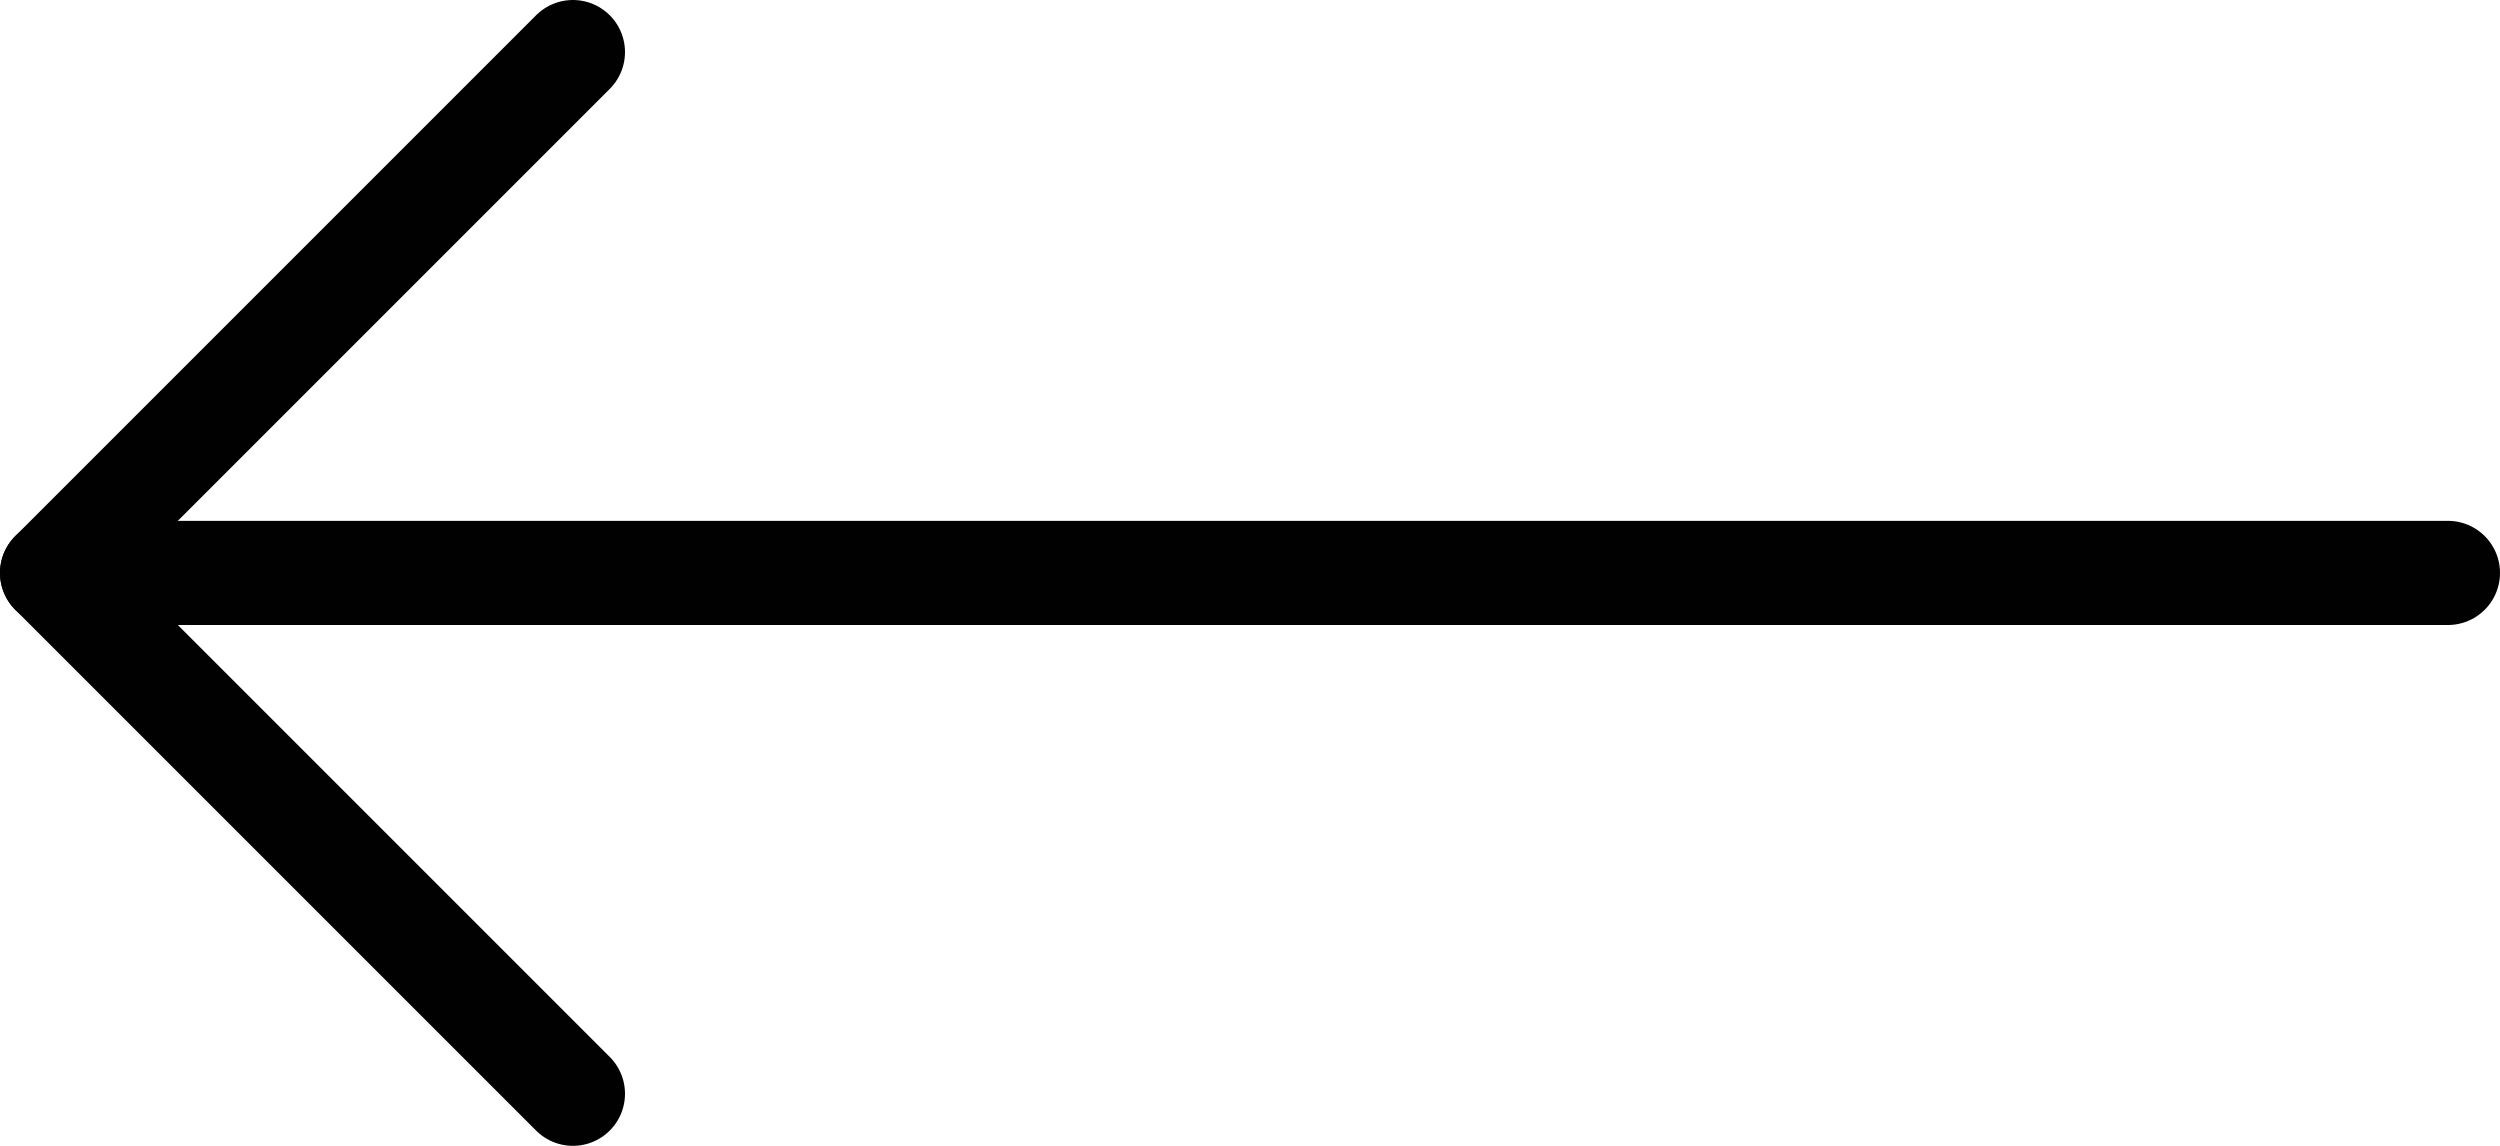 <svg id="Layer_1" data-name="Layer 1" xmlns="http://www.w3.org/2000/svg" viewBox="0 0 24 11"><defs><style>.cls-1{fill:none;stroke:#010101;stroke-linecap:round;stroke-linejoin:round;}</style></defs><polyline class="cls-1" points="5.5 10.5 0.5 5.5 5.5 0.5"/><line class="cls-1" x1="0.5" y1="5.5" x2="23.5" y2="5.5"/></svg>